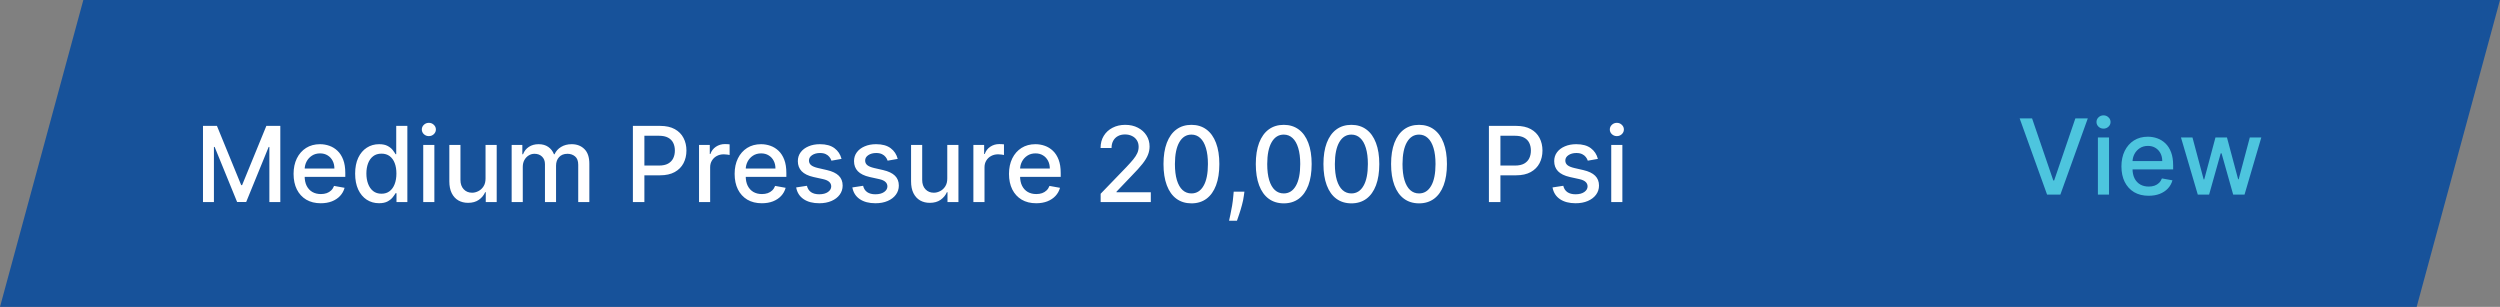 <svg xmlns="http://www.w3.org/2000/svg" width="334" height="41" viewBox="0 0 334 41" fill="none"><rect x="0" y="0" width="334" height="41" fill="#808080" stroke="none"/><path d="M11.133 0H334L322.867 41H0L11.133 0Z" fill="#17529A"></path><path d="M27.119 16.818H28.983L32.224 24.733H32.344L35.585 16.818H37.45V27H35.988V19.632H35.894L32.891 26.985H31.678L28.675 19.627H28.58V27H27.119V16.818ZM42.855 27.154C42.103 27.154 41.455 26.993 40.911 26.672C40.371 26.347 39.953 25.891 39.658 25.305C39.367 24.715 39.221 24.024 39.221 23.232C39.221 22.449 39.367 21.76 39.658 21.163C39.953 20.567 40.364 20.101 40.891 19.766C41.422 19.432 42.041 19.264 42.751 19.264C43.181 19.264 43.599 19.335 44.003 19.478C44.408 19.62 44.771 19.844 45.092 20.149C45.414 20.454 45.667 20.85 45.853 21.337C46.038 21.821 46.131 22.41 46.131 23.102V23.629H40.061V22.516H44.675C44.675 22.125 44.595 21.778 44.436 21.477C44.277 21.172 44.053 20.931 43.765 20.756C43.48 20.58 43.145 20.492 42.761 20.492C42.343 20.492 41.978 20.595 41.667 20.8C41.358 21.003 41.12 21.268 40.951 21.596C40.785 21.921 40.702 22.274 40.702 22.655V23.525C40.702 24.035 40.792 24.47 40.971 24.827C41.153 25.185 41.407 25.459 41.731 25.648C42.056 25.833 42.436 25.926 42.87 25.926C43.152 25.926 43.408 25.886 43.64 25.807C43.873 25.724 44.073 25.601 44.242 25.439C44.411 25.276 44.54 25.076 44.63 24.837L46.037 25.091C45.924 25.505 45.722 25.868 45.43 26.18C45.142 26.488 44.779 26.728 44.341 26.901C43.907 27.07 43.412 27.154 42.855 27.154ZM50.639 27.149C50.023 27.149 49.472 26.992 48.989 26.677C48.508 26.359 48.13 25.906 47.855 25.32C47.583 24.73 47.447 24.022 47.447 23.197C47.447 22.371 47.585 21.666 47.86 21.079C48.139 20.492 48.52 20.043 49.004 19.732C49.487 19.42 50.036 19.264 50.649 19.264C51.123 19.264 51.504 19.344 51.793 19.503C52.084 19.659 52.31 19.841 52.469 20.05C52.631 20.259 52.757 20.442 52.847 20.602H52.936V16.818H54.423V27H52.971V25.812H52.847C52.757 25.974 52.628 26.16 52.459 26.369C52.293 26.577 52.064 26.76 51.773 26.916C51.481 27.071 51.103 27.149 50.639 27.149ZM50.967 25.881C51.395 25.881 51.756 25.769 52.051 25.543C52.349 25.315 52.575 24.998 52.727 24.594C52.883 24.189 52.961 23.719 52.961 23.182C52.961 22.651 52.885 22.188 52.732 21.79C52.58 21.392 52.356 21.082 52.061 20.86C51.766 20.638 51.401 20.527 50.967 20.527C50.52 20.527 50.147 20.643 49.849 20.875C49.55 21.107 49.325 21.424 49.173 21.825C49.023 22.226 48.949 22.678 48.949 23.182C48.949 23.692 49.025 24.151 49.178 24.559C49.33 24.967 49.555 25.29 49.854 25.528C50.155 25.764 50.526 25.881 50.967 25.881ZM56.544 27V19.364H58.031V27H56.544ZM57.295 18.185C57.036 18.185 56.814 18.099 56.629 17.927C56.446 17.751 56.355 17.542 56.355 17.3C56.355 17.055 56.446 16.846 56.629 16.674C56.814 16.498 57.036 16.41 57.295 16.41C57.553 16.41 57.774 16.498 57.956 16.674C58.142 16.846 58.235 17.055 58.235 17.3C58.235 17.542 58.142 17.751 57.956 17.927C57.774 18.099 57.553 18.185 57.295 18.185ZM64.868 23.833V19.364H66.359V27H64.898V25.678H64.818C64.642 26.085 64.361 26.425 63.973 26.697C63.589 26.965 63.11 27.099 62.536 27.099C62.046 27.099 61.611 26.992 61.234 26.776C60.859 26.558 60.564 26.234 60.349 25.807C60.137 25.379 60.031 24.851 60.031 24.221V19.364H61.517V24.042C61.517 24.562 61.661 24.977 61.95 25.285C62.238 25.593 62.612 25.747 63.073 25.747C63.352 25.747 63.628 25.678 63.903 25.538C64.182 25.399 64.412 25.189 64.594 24.907C64.78 24.625 64.871 24.267 64.868 23.833ZM68.357 27V19.364H69.784V20.607H69.878C70.037 20.186 70.297 19.858 70.659 19.622C71.02 19.384 71.452 19.264 71.956 19.264C72.467 19.264 72.894 19.384 73.239 19.622C73.587 19.861 73.844 20.189 74.009 20.607H74.089C74.271 20.199 74.561 19.874 74.959 19.632C75.357 19.387 75.831 19.264 76.381 19.264C77.074 19.264 77.639 19.481 78.076 19.916C78.517 20.35 78.737 21.004 78.737 21.879V27H77.251V22.018C77.251 21.501 77.11 21.127 76.828 20.895C76.547 20.663 76.21 20.547 75.819 20.547C75.335 20.547 74.959 20.696 74.691 20.994C74.422 21.289 74.288 21.669 74.288 22.133V27H72.806V21.924C72.806 21.51 72.677 21.177 72.418 20.925C72.16 20.673 71.824 20.547 71.409 20.547C71.127 20.547 70.867 20.621 70.629 20.771C70.393 20.916 70.203 21.12 70.057 21.382C69.915 21.644 69.843 21.947 69.843 22.292V27H68.357ZM84.554 27V16.818H88.183C88.976 16.818 89.632 16.962 90.152 17.251C90.672 17.539 91.062 17.933 91.32 18.434C91.579 18.931 91.708 19.491 91.708 20.114C91.708 20.741 91.577 21.304 91.316 21.805C91.057 22.302 90.666 22.696 90.142 22.988C89.622 23.276 88.967 23.421 88.178 23.421H85.683V22.118H88.039C88.54 22.118 88.946 22.032 89.257 21.859C89.569 21.684 89.797 21.445 89.943 21.143C90.089 20.842 90.162 20.499 90.162 20.114C90.162 19.73 90.089 19.389 89.943 19.09C89.797 18.792 89.567 18.558 89.252 18.389C88.941 18.22 88.53 18.136 88.019 18.136H86.09V27H84.554ZM93.39 27V19.364H94.827V20.577H94.906C95.046 20.166 95.291 19.843 95.642 19.607C95.997 19.369 96.398 19.249 96.845 19.249C96.938 19.249 97.047 19.253 97.173 19.259C97.303 19.266 97.404 19.274 97.477 19.284V20.706C97.417 20.689 97.311 20.671 97.158 20.651C97.006 20.628 96.853 20.616 96.701 20.616C96.35 20.616 96.037 20.691 95.761 20.84C95.49 20.986 95.274 21.19 95.115 21.452C94.956 21.71 94.876 22.005 94.876 22.337V27H93.39ZM101.781 27.154C101.028 27.154 100.38 26.993 99.837 26.672C99.297 26.347 98.879 25.891 98.584 25.305C98.292 24.715 98.147 24.024 98.147 23.232C98.147 22.449 98.292 21.76 98.584 21.163C98.879 20.567 99.29 20.101 99.817 19.766C100.347 19.432 100.967 19.264 101.676 19.264C102.107 19.264 102.525 19.335 102.929 19.478C103.334 19.62 103.696 19.844 104.018 20.149C104.339 20.454 104.593 20.85 104.779 21.337C104.964 21.821 105.057 22.41 105.057 23.102V23.629H98.987V22.516H103.6C103.6 22.125 103.521 21.778 103.362 21.477C103.203 21.172 102.979 20.931 102.691 20.756C102.405 20.58 102.071 20.492 101.686 20.492C101.269 20.492 100.904 20.595 100.593 20.8C100.284 21.003 100.046 21.268 99.877 21.596C99.711 21.921 99.628 22.274 99.628 22.655V23.525C99.628 24.035 99.718 24.47 99.897 24.827C100.079 25.185 100.332 25.459 100.657 25.648C100.982 25.833 101.361 25.926 101.796 25.926C102.077 25.926 102.334 25.886 102.566 25.807C102.798 25.724 102.999 25.601 103.168 25.439C103.337 25.276 103.466 25.076 103.556 24.837L104.963 25.091C104.85 25.505 104.648 25.868 104.356 26.18C104.068 26.488 103.705 26.728 103.267 26.901C102.833 27.07 102.338 27.154 101.781 27.154ZM112.429 21.228L111.081 21.467C111.025 21.294 110.935 21.13 110.813 20.974C110.694 20.819 110.531 20.691 110.326 20.592C110.12 20.492 109.863 20.442 109.555 20.442C109.134 20.442 108.783 20.537 108.501 20.726C108.219 20.912 108.078 21.152 108.078 21.447C108.078 21.702 108.173 21.907 108.362 22.063C108.551 22.219 108.856 22.347 109.277 22.446L110.49 22.724C111.192 22.887 111.716 23.137 112.061 23.475C112.405 23.813 112.578 24.252 112.578 24.793C112.578 25.25 112.445 25.658 112.18 26.016C111.918 26.37 111.552 26.649 111.081 26.851C110.614 27.053 110.072 27.154 109.456 27.154C108.6 27.154 107.903 26.972 107.363 26.607C106.822 26.239 106.491 25.717 106.368 25.041L107.805 24.822C107.895 25.197 108.078 25.48 108.357 25.673C108.635 25.861 108.998 25.956 109.446 25.956C109.933 25.956 110.322 25.855 110.614 25.653C110.906 25.447 111.051 25.197 111.051 24.902C111.051 24.663 110.962 24.463 110.783 24.3C110.607 24.138 110.337 24.015 109.973 23.933L108.68 23.649C107.967 23.487 107.44 23.228 107.099 22.874C106.761 22.519 106.592 22.07 106.592 21.526C106.592 21.076 106.718 20.681 106.97 20.343C107.222 20.005 107.57 19.741 108.014 19.553C108.458 19.36 108.967 19.264 109.54 19.264C110.365 19.264 111.015 19.443 111.489 19.801C111.963 20.156 112.276 20.631 112.429 21.228ZM119.934 21.228L118.587 21.467C118.531 21.294 118.441 21.13 118.319 20.974C118.199 20.819 118.037 20.691 117.831 20.592C117.626 20.492 117.369 20.442 117.061 20.442C116.64 20.442 116.289 20.537 116.007 20.726C115.725 20.912 115.584 21.152 115.584 21.447C115.584 21.702 115.679 21.907 115.868 22.063C116.057 22.219 116.362 22.347 116.782 22.446L117.996 22.724C118.698 22.887 119.222 23.137 119.567 23.475C119.911 23.813 120.084 24.252 120.084 24.793C120.084 25.25 119.951 25.658 119.686 26.016C119.424 26.37 119.058 26.649 118.587 26.851C118.12 27.053 117.578 27.154 116.961 27.154C116.106 27.154 115.409 26.972 114.868 26.607C114.328 26.239 113.997 25.717 113.874 25.041L115.311 24.822C115.4 25.197 115.584 25.48 115.863 25.673C116.141 25.861 116.504 25.956 116.952 25.956C117.439 25.956 117.828 25.855 118.12 25.653C118.412 25.447 118.557 25.197 118.557 24.902C118.557 24.663 118.468 24.463 118.289 24.3C118.113 24.138 117.843 24.015 117.479 23.933L116.186 23.649C115.473 23.487 114.946 23.228 114.605 22.874C114.267 22.519 114.098 22.07 114.098 21.526C114.098 21.076 114.224 20.681 114.476 20.343C114.728 20.005 115.076 19.741 115.52 19.553C115.964 19.36 116.473 19.264 117.046 19.264C117.871 19.264 118.521 19.443 118.995 19.801C119.469 20.156 119.782 20.631 119.934 21.228ZM126.555 23.833V19.364H128.047V27H126.585V25.678H126.506C126.33 26.085 126.048 26.425 125.661 26.697C125.276 26.965 124.797 27.099 124.224 27.099C123.733 27.099 123.299 26.992 122.921 26.776C122.547 26.558 122.252 26.234 122.036 25.807C121.824 25.379 121.718 24.851 121.718 24.221V19.364H123.205V24.042C123.205 24.562 123.349 24.977 123.637 25.285C123.925 25.593 124.3 25.747 124.761 25.747C125.039 25.747 125.316 25.678 125.591 25.538C125.869 25.399 126.1 25.189 126.282 24.907C126.468 24.625 126.559 24.267 126.555 23.833ZM130.044 27V19.364H131.481V20.577H131.561C131.7 20.166 131.945 19.843 132.296 19.607C132.651 19.369 133.052 19.249 133.499 19.249C133.592 19.249 133.702 19.253 133.828 19.259C133.957 19.266 134.058 19.274 134.131 19.284V20.706C134.071 20.689 133.965 20.671 133.813 20.651C133.66 20.628 133.508 20.616 133.355 20.616C133.004 20.616 132.691 20.691 132.416 20.84C132.144 20.986 131.928 21.19 131.769 21.452C131.61 21.71 131.531 22.005 131.531 22.337V27H130.044ZM138.435 27.154C137.683 27.154 137.035 26.993 136.491 26.672C135.951 26.347 135.533 25.891 135.238 25.305C134.947 24.715 134.801 24.024 134.801 23.232C134.801 22.449 134.947 21.76 135.238 21.163C135.533 20.567 135.944 20.101 136.471 19.766C137.002 19.432 137.621 19.264 138.331 19.264C138.761 19.264 139.179 19.335 139.583 19.478C139.988 19.62 140.351 19.844 140.672 20.149C140.994 20.454 141.247 20.85 141.433 21.337C141.618 21.821 141.711 22.41 141.711 23.102V23.629H135.641V22.516H140.255C140.255 22.125 140.175 21.778 140.016 21.477C139.857 21.172 139.633 20.931 139.345 20.756C139.06 20.58 138.725 20.492 138.341 20.492C137.923 20.492 137.558 20.595 137.247 20.8C136.939 21.003 136.7 21.268 136.531 21.596C136.365 21.921 136.282 22.274 136.282 22.655V23.525C136.282 24.035 136.372 24.47 136.551 24.827C136.733 25.185 136.987 25.459 137.311 25.648C137.636 25.833 138.016 25.926 138.45 25.926C138.732 25.926 138.989 25.886 139.221 25.807C139.453 25.724 139.653 25.601 139.822 25.439C139.991 25.276 140.12 25.076 140.21 24.837L141.617 25.091C141.504 25.505 141.302 25.868 141.01 26.18C140.722 26.488 140.359 26.728 139.922 26.901C139.487 27.07 138.992 27.154 138.435 27.154ZM147.046 27V25.886L150.491 22.317C150.859 21.929 151.162 21.589 151.401 21.298C151.643 21.003 151.824 20.723 151.943 20.457C152.062 20.192 152.122 19.91 152.122 19.612C152.122 19.274 152.042 18.983 151.883 18.737C151.724 18.489 151.507 18.298 151.232 18.166C150.957 18.03 150.647 17.962 150.302 17.962C149.938 17.962 149.619 18.036 149.348 18.185C149.076 18.334 148.867 18.545 148.721 18.817C148.575 19.088 148.502 19.407 148.502 19.771H147.036C147.036 19.151 147.178 18.61 147.463 18.146C147.748 17.682 148.14 17.322 148.637 17.067C149.134 16.808 149.699 16.679 150.332 16.679C150.972 16.679 151.535 16.807 152.022 17.062C152.513 17.314 152.896 17.658 153.171 18.096C153.446 18.53 153.583 19.021 153.583 19.567C153.583 19.945 153.512 20.315 153.37 20.676C153.23 21.037 152.987 21.44 152.639 21.884C152.291 22.325 151.807 22.86 151.187 23.49L149.164 25.608V25.683H153.748V27H147.046ZM159.176 27.169C158.391 27.166 157.72 26.959 157.163 26.548C156.606 26.137 156.18 25.538 155.885 24.753C155.59 23.967 155.443 23.021 155.443 21.914C155.443 20.81 155.59 19.867 155.885 19.085C156.184 18.303 156.611 17.706 157.168 17.296C157.728 16.884 158.398 16.679 159.176 16.679C159.955 16.679 160.623 16.886 161.18 17.3C161.737 17.711 162.163 18.308 162.458 19.09C162.756 19.869 162.905 20.81 162.905 21.914C162.905 23.024 162.758 23.972 162.463 24.758C162.168 25.54 161.742 26.138 161.185 26.553C160.628 26.963 159.959 27.169 159.176 27.169ZM159.176 25.842C159.866 25.842 160.404 25.505 160.792 24.832C161.183 24.16 161.379 23.187 161.379 21.914C161.379 21.069 161.289 20.355 161.11 19.771C160.935 19.185 160.681 18.741 160.35 18.439C160.022 18.134 159.631 17.982 159.176 17.982C158.49 17.982 157.952 18.32 157.561 18.996C157.17 19.672 156.972 20.645 156.969 21.914C156.969 22.762 157.057 23.48 157.233 24.067C157.412 24.65 157.665 25.093 157.993 25.394C158.321 25.692 158.716 25.842 159.176 25.842ZM166.254 25.608L166.179 26.15C166.129 26.548 166.045 26.962 165.925 27.393C165.809 27.827 165.688 28.23 165.562 28.601C165.44 28.972 165.339 29.267 165.259 29.486H164.205C164.248 29.28 164.308 29.002 164.384 28.651C164.46 28.303 164.535 27.913 164.608 27.482C164.681 27.051 164.736 26.612 164.772 26.165L164.822 25.608H166.254ZM171.509 27.169C170.723 27.166 170.052 26.959 169.495 26.548C168.938 26.137 168.512 25.538 168.217 24.753C167.922 23.967 167.775 23.021 167.775 21.914C167.775 20.81 167.922 19.867 168.217 19.085C168.516 18.303 168.943 17.706 169.5 17.296C170.06 16.884 170.73 16.679 171.509 16.679C172.287 16.679 172.955 16.886 173.512 17.3C174.069 17.711 174.495 18.308 174.79 19.09C175.088 19.869 175.237 20.81 175.237 21.914C175.237 23.024 175.09 23.972 174.795 24.758C174.5 25.54 174.074 26.138 173.517 26.553C172.96 26.963 172.291 27.169 171.509 27.169ZM171.509 25.842C172.198 25.842 172.737 25.505 173.124 24.832C173.515 24.16 173.711 23.187 173.711 21.914C173.711 21.069 173.621 20.355 173.442 19.771C173.267 19.185 173.013 18.741 172.682 18.439C172.354 18.134 171.963 17.982 171.509 17.982C170.822 17.982 170.284 18.32 169.893 18.996C169.502 19.672 169.304 20.645 169.301 21.914C169.301 22.762 169.389 23.48 169.565 24.067C169.744 24.65 169.997 25.093 170.325 25.394C170.653 25.692 171.048 25.842 171.509 25.842ZM180.546 27.169C179.76 27.166 179.089 26.959 178.532 26.548C177.975 26.137 177.549 25.538 177.254 24.753C176.959 23.967 176.812 23.021 176.812 21.914C176.812 20.81 176.959 19.867 177.254 19.085C177.553 18.303 177.98 17.706 178.537 17.296C179.097 16.884 179.767 16.679 180.546 16.679C181.325 16.679 181.992 16.886 182.549 17.3C183.106 17.711 183.532 18.308 183.827 19.09C184.125 19.869 184.274 20.81 184.274 21.914C184.274 23.024 184.127 23.972 183.832 24.758C183.537 25.54 183.111 26.138 182.554 26.553C181.997 26.963 181.328 27.169 180.546 27.169ZM180.546 25.842C181.235 25.842 181.774 25.505 182.161 24.832C182.552 24.16 182.748 23.187 182.748 21.914C182.748 21.069 182.659 20.355 182.48 19.771C182.304 19.185 182.05 18.741 181.719 18.439C181.391 18.134 181 17.982 180.546 17.982C179.86 17.982 179.321 18.32 178.93 18.996C178.539 19.672 178.342 20.645 178.338 21.914C178.338 22.762 178.426 23.48 178.602 24.067C178.781 24.65 179.034 25.093 179.362 25.394C179.691 25.692 180.085 25.842 180.546 25.842ZM189.583 27.169C188.797 27.166 188.126 26.959 187.569 26.548C187.012 26.137 186.587 25.538 186.292 24.753C185.997 23.967 185.849 23.021 185.849 21.914C185.849 20.81 185.997 19.867 186.292 19.085C186.59 18.303 187.017 17.706 187.574 17.296C188.134 16.884 188.804 16.679 189.583 16.679C190.362 16.679 191.029 16.886 191.586 17.3C192.143 17.711 192.569 18.308 192.864 19.09C193.162 19.869 193.311 20.81 193.311 21.914C193.311 23.024 193.164 23.972 192.869 24.758C192.574 25.54 192.148 26.138 191.591 26.553C191.034 26.963 190.365 27.169 189.583 27.169ZM189.583 25.842C190.272 25.842 190.811 25.505 191.199 24.832C191.59 24.16 191.785 23.187 191.785 21.914C191.785 21.069 191.696 20.355 191.517 19.771C191.341 19.185 191.087 18.741 190.756 18.439C190.428 18.134 190.037 17.982 189.583 17.982C188.897 17.982 188.358 18.32 187.967 18.996C187.576 19.672 187.379 20.645 187.375 21.914C187.375 22.762 187.463 23.48 187.639 24.067C187.818 24.65 188.071 25.093 188.4 25.394C188.728 25.692 189.122 25.842 189.583 25.842ZM198.919 27V16.818H202.549C203.341 16.818 203.997 16.962 204.517 17.251C205.038 17.539 205.427 17.933 205.686 18.434C205.944 18.931 206.074 19.491 206.074 20.114C206.074 20.741 205.943 21.304 205.681 21.805C205.422 22.302 205.031 22.696 204.507 22.988C203.987 23.276 203.333 23.421 202.544 23.421H200.048V22.118H202.404C202.905 22.118 203.311 22.032 203.623 21.859C203.934 21.684 204.163 21.445 204.309 21.143C204.454 20.842 204.527 20.499 204.527 20.114C204.527 19.73 204.454 19.389 204.309 19.09C204.163 18.792 203.932 18.558 203.618 18.389C203.306 18.22 202.895 18.136 202.385 18.136H200.456V27H198.919ZM213.477 21.228L212.13 21.467C212.074 21.294 211.984 21.13 211.862 20.974C211.742 20.819 211.58 20.691 211.374 20.592C211.169 20.492 210.912 20.442 210.604 20.442C210.183 20.442 209.832 20.537 209.55 20.726C209.268 20.912 209.127 21.152 209.127 21.447C209.127 21.702 209.222 21.907 209.411 22.063C209.6 22.219 209.905 22.347 210.325 22.446L211.539 22.724C212.241 22.887 212.765 23.137 213.11 23.475C213.454 23.813 213.627 24.252 213.627 24.793C213.627 25.25 213.494 25.658 213.229 26.016C212.967 26.37 212.601 26.649 212.13 26.851C211.663 27.053 211.121 27.154 210.504 27.154C209.649 27.154 208.952 26.972 208.411 26.607C207.871 26.239 207.54 25.717 207.417 25.041L208.854 24.822C208.943 25.197 209.127 25.48 209.406 25.673C209.684 25.861 210.047 25.956 210.494 25.956C210.982 25.956 211.371 25.855 211.663 25.653C211.954 25.447 212.1 25.197 212.1 24.902C212.1 24.663 212.011 24.463 211.832 24.3C211.656 24.138 211.386 24.015 211.021 23.933L209.729 23.649C209.016 23.487 208.489 23.228 208.148 22.874C207.81 22.519 207.641 22.07 207.641 21.526C207.641 21.076 207.767 20.681 208.019 20.343C208.271 20.005 208.619 19.741 209.063 19.553C209.507 19.36 210.016 19.264 210.589 19.264C211.414 19.264 212.064 19.443 212.538 19.801C213.012 20.156 213.325 20.631 213.477 21.228ZM215.261 27V19.364H216.748V27H215.261ZM216.012 18.185C215.753 18.185 215.531 18.099 215.346 17.927C215.163 17.751 215.072 17.542 215.072 17.3C215.072 17.055 215.163 16.846 215.346 16.674C215.531 16.498 215.753 16.41 216.012 16.41C216.27 16.41 216.491 16.498 216.673 16.674C216.859 16.846 216.951 17.055 216.951 17.3C216.951 17.542 216.859 17.751 216.673 17.927C216.491 18.099 216.27 18.185 216.012 18.185Z" fill="white"></path><path d="M271.486 15.818L274.32 24.111H274.434L277.268 15.818H278.929L275.264 26H273.49L269.826 15.818H271.486ZM280.28 26V18.364H281.766V26H280.28ZM281.03 17.185C280.772 17.185 280.55 17.099 280.364 16.927C280.182 16.751 280.091 16.542 280.091 16.3C280.091 16.055 280.182 15.846 280.364 15.674C280.55 15.498 280.772 15.411 281.03 15.411C281.289 15.411 281.509 15.498 281.691 15.674C281.877 15.846 281.97 16.055 281.97 16.3C281.97 16.542 281.877 16.751 281.691 16.927C281.509 17.099 281.289 17.185 281.03 17.185ZM287.057 26.154C286.305 26.154 285.657 25.993 285.113 25.672C284.573 25.347 284.155 24.891 283.86 24.305C283.569 23.715 283.423 23.024 283.423 22.232C283.423 21.449 283.569 20.76 283.86 20.163C284.155 19.567 284.566 19.101 285.093 18.766C285.624 18.432 286.243 18.264 286.953 18.264C287.384 18.264 287.801 18.335 288.206 18.478C288.61 18.62 288.973 18.844 289.294 19.149C289.616 19.454 289.869 19.85 290.055 20.337C290.241 20.821 290.333 21.41 290.333 22.102V22.629H284.263V21.516H288.877C288.877 21.125 288.797 20.778 288.638 20.477C288.479 20.172 288.255 19.931 287.967 19.756C287.682 19.58 287.347 19.492 286.963 19.492C286.545 19.492 286.18 19.595 285.869 19.8C285.561 20.003 285.322 20.268 285.153 20.596C284.987 20.921 284.904 21.274 284.904 21.655V22.525C284.904 23.035 284.994 23.47 285.173 23.827C285.355 24.185 285.609 24.459 285.934 24.648C286.258 24.833 286.638 24.926 287.072 24.926C287.354 24.926 287.611 24.886 287.843 24.807C288.075 24.724 288.275 24.601 288.444 24.439C288.613 24.276 288.742 24.076 288.832 23.837L290.239 24.091C290.126 24.505 289.924 24.868 289.632 25.18C289.344 25.488 288.981 25.728 288.544 25.901C288.109 26.07 287.614 26.154 287.057 26.154ZM293.625 26L291.377 18.364H292.914L294.41 23.972H294.485L295.986 18.364H297.522L299.014 23.947H299.088L300.575 18.364H302.111L299.869 26H298.353L296.801 20.486H296.687L295.136 26H293.625Z" fill="#4DC5DE"></path></svg>